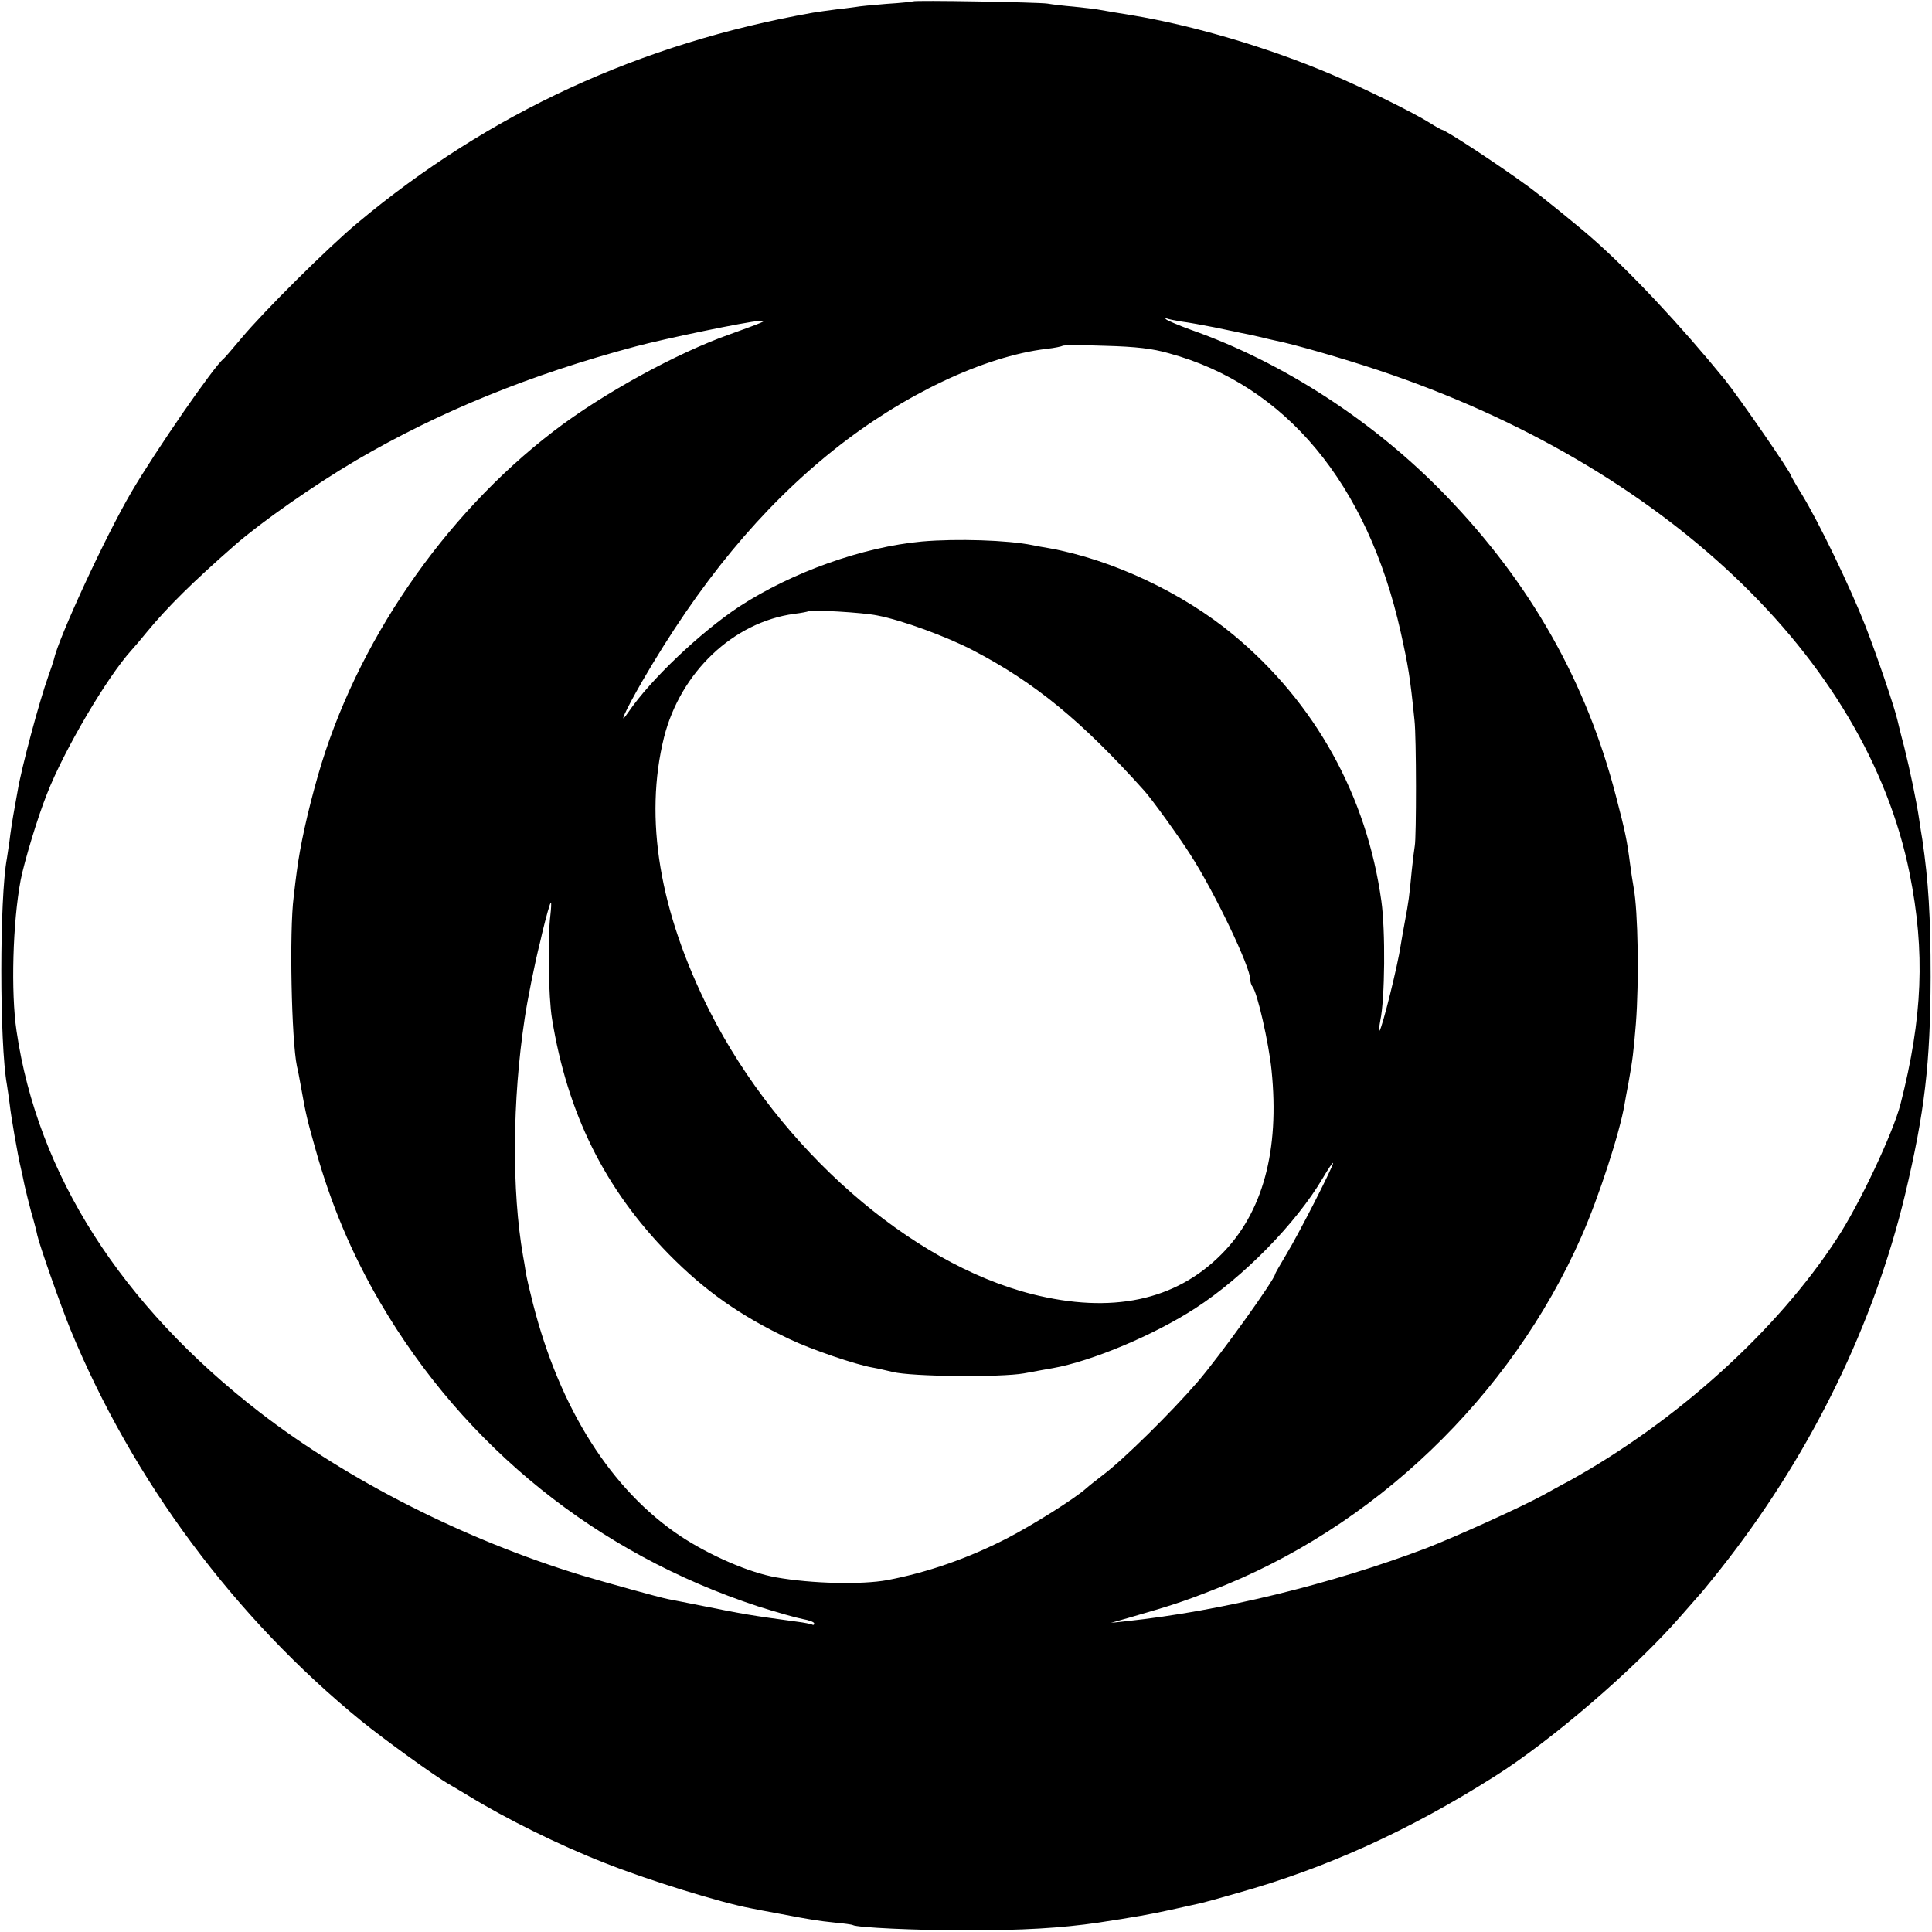 <svg version="1" xmlns="http://www.w3.org/2000/svg" width="933.333" height="933.333" viewBox="0 0 700 700"><path d="M330.8.5c-.2.1-4.5.6-9.6.9-5.1.4-10.1.9-11 1.1-.9.1-4.2.6-7.2.9-3 .4-6.8.9-8.5 1.2-62.6 11.1-117.4 36.4-165 76.2-10.9 9.1-34 32.1-42 41.7-3.2 3.8-6.1 7.2-6.5 7.5-3.4 2.6-24.6 33.3-33.4 48.3-9.4 16-26.4 52.8-28.1 60.7-.2.8-1.1 3.5-2 6-3.3 9.2-9.7 33.1-11.1 41.5-.2 1.1-.6 3.3-.9 5-1.1 6-1.7 10.1-2.1 13.5-.3 1.9-.7 4.6-.9 6-2.7 14.5-2.7 66.9 0 82 .2 1.4.7 4.5 1 7 .5 4.6 2.9 18.4 4 23 .3 1.4 1 4.3 1.4 6.5.5 2.2 1.6 6.7 2.5 10 1 3.3 1.9 6.9 2.1 8 .8 3.7 8.5 25.6 12.1 34.4C48.1 536.4 85.1 586.2 131 623.6c8 6.5 26.8 20.1 31.6 22.8 1.6.9 4.7 2.8 6.9 4.1 13.5 8.3 32.8 17.9 49.4 24.4 15.5 6.2 42.3 14.5 53.1 16.5 1.4.3 6.1 1.2 10.5 2 12.1 2.3 13.5 2.5 20 3.2 3.3.3 6.2.7 6.5.9 1.5.9 22.9 1.9 41 1.9 20.5 0 34.4-.8 48-2.8 13.6-2.1 18.3-2.9 26.5-4.7 5-1.1 9.8-2.2 10.8-2.4.9-.2 6.8-1.8 13-3.6 32.1-9 62-22.5 93.1-42.2 20.4-12.8 51-39.1 67.6-58.2 2.9-3.3 6.5-7.4 7.9-9 1.4-1.7 5.6-6.8 9.2-11.5 30.8-39.9 52.9-85.5 64.1-132 7.2-30.2 9.2-47.7 9.3-79 0-22.2-.8-34.8-3-49.8-.3-1.7-.8-4.9-1.1-7-.9-6.4-3.4-18.3-5.5-26.7-1.2-4.4-2.2-8.7-2.4-9.5-1-4.5-7.3-23.1-11.7-34.4-5.5-14-16.8-37.4-22.9-47.4-2.2-3.5-3.9-6.6-3.9-6.7 0-1.2-18.9-28.5-24.1-35C609 118 590.6 98.3 576.5 86c-4.3-3.8-18.6-15.4-22.6-18.3-11.2-8.2-30.3-20.7-31.5-20.7-.2 0-2.2-1.1-4.4-2.5-5.7-3.6-24.1-12.7-35.5-17.5-22.7-9.7-50.1-17.8-72.5-21.5-4-.6-9.5-1.6-12.5-2.1-1-.2-4.9-.6-8.5-1-3.6-.3-7.8-.8-9.5-1.1-3.3-.5-48.2-1.3-48.7-.8zm97.2 116c2.5.3 7.9 1.3 12 2.1 4.1.9 8.4 1.7 9.5 2 1.1.2 4.1.8 6.6 1.4 2.6.6 5.3 1.3 6 1.4 6.6 1.3 24.3 6.4 37.2 10.7 103.2 34.4 176.9 104.2 192.6 182.4 5.7 28.4 4.7 52.2-3.3 83.5-2.7 10.5-14.9 36.4-23 48.7-21.7 33.4-58.1 66.3-97.3 88-2.4 1.2-6.4 3.5-9 4.9-8 4.4-32.1 15.3-42.7 19.4-34.7 13.1-74.1 22.7-108.6 26.4l-5.5.6 7-2c14.8-4.3 18.4-5.4 29.4-9.7C497.6 553.8 547.4 506.1 573 448c6.3-14.3 13.9-37.7 15.6-47.9.2-1.4.9-4.9 1.4-7.6 1.5-8.3 1.9-11.6 2.7-21.5 1.2-15.4.8-40.9-.8-49.4-.4-2.3-1-6.1-1.3-8.6-1.1-8.5-1.7-11.5-5.1-24.5-10.7-41.4-30.9-77.1-61.5-108.8-25.8-26.8-59-48.4-92.5-60.2-4.4-1.6-8.4-3.3-9-3.8-.7-.7-.7-.8 0-.4.6.3 3.1.8 5.5 1.2zm-152.5.5c-1.1.5-6 2.3-11 4.1-19.3 6.8-46.3 21.6-64 35.2-39.9 30.6-71.6 76.9-85.3 124.7-3.8 13.3-6.5 25.6-7.7 35-.2 1.4-.7 5.4-1.1 9-1.6 12.4-.8 52 1.2 61.4.3 1.1.9 4.3 1.4 7.1 1.8 10.2 2.3 12.2 5.2 22.5 5.7 20.4 13.3 38.4 23.6 56 30.7 52.4 78.6 90.9 136.8 110 6.6 2.1 14 4.2 16.2 4.6 2.3.4 4.2 1.1 4.2 1.6s-.3.7-.8.4c-.4-.2-2.8-.7-5.2-1-17-2.3-19.8-2.8-34.2-5.7-5.7-1.1-11.4-2.3-12.7-2.5-3.5-.7-22.2-5.9-31.6-8.7-42.2-12.9-84.4-34.3-116.4-59C43.8 472.8 13.6 425.4 6 373.6c-2.1-14-1.4-39.5 1.5-54.8 1.3-6.6 6.1-22.6 9.5-31.1 6.1-15.7 21.7-42.3 30.7-52.2 1-1.1 3.5-4 5.5-6.5 7.5-9.1 16.6-18.1 31.9-31.5 9.6-8.4 28.5-21.6 43.9-30.7 30.1-17.6 63.1-31.1 101.4-41.3 10.5-2.8 40.3-9 44.6-9.2 2.3-.2 2.3-.1.5.7zm148 11c42.3 11.5 72 47.3 84 101 2.7 12.2 3.4 16.1 5 32 .7 6.1.7 42.4.1 45.5-.2 1.1-.7 5.1-1.1 9-.9 9.5-1.1 11-2.5 18.5-.7 3.6-1.3 7.4-1.5 8.5-1 7-6.7 30-7.7 31-.3.3-.1-1.4.3-3.7 1.7-7.9 1.9-32.7.4-43.3-5.3-38.2-24-71.9-53.5-96.4-18.4-15.3-44.1-27.4-67-31.5-1.9-.3-4.6-.8-6-1.1-8.9-1.8-27.4-2.4-40-1.3-21.5 2-47 11.1-66.2 23.6-13.9 9.2-32.1 26.4-40.1 38.2-4 5.8-1.2-.4 4.9-11 20.7-35.7 43.1-62.9 69.4-83.9 25-20 54.5-34 77.2-36.7 2.9-.3 5.5-.9 5.8-1.1.3-.3 7.3-.3 15.5 0 11.1.3 17.1 1 23 2.7zm-105.6 95c8.9 1.7 25 7.6 34.6 12.6 22.3 11.6 39.3 25.5 62 50.8 2.6 2.8 12.7 16.8 16.7 23.1 8.8 13.6 21.8 40.8 21.8 45.4 0 .9.4 2.1.8 2.6 1.7 1.9 5.9 20.3 6.9 30.2 3 29.2-3.2 51.8-18.2 66.8-16.7 16.8-39.8 21.6-68.5 14.4-44.3-11.2-91.6-52.7-116.8-102.4-18.3-36.2-23.9-70-16.6-99.4 6-23.6 25.1-41.7 47.2-44.7 2.6-.3 4.9-.8 5-.9.8-.7 19.9.4 25.1 1.5zM199.4 331.7c-1 8.2-.7 29.5.6 37.4 5.6 34.4 19.1 61.6 42.3 85.3 13.2 13.4 26 22.4 43.8 30.8 7.7 3.7 24.1 9.3 30.1 10.3 1.8.3 5.1 1.1 7.3 1.6 6.8 1.7 39 2 47.5.5 4.1-.8 8.9-1.6 10.5-1.9 14-2.5 36.5-11.9 51.6-21.7 17.3-11.2 36.5-30.7 46.2-47.2 2-3.4 3.7-5.9 3.7-5.4 0 1.3-12.5 25.8-16.9 33-2.2 3.7-4.1 7-4.1 7.2 0 1.8-20 29.7-28.1 39.1-9.5 11-27 28.3-34.4 33.8-2.2 1.7-4.9 3.8-6 4.8-4 3.6-19.2 13.2-28.9 18.2-13.9 7.1-28.4 12.2-43.1 15-9.3 1.7-27.4 1.3-40.3-1-9.7-1.7-24-7.9-34.6-14.9-25.1-16.7-43.8-46.2-53.5-84.3-1.1-4.3-2.3-9.4-2.6-11.3-.3-1.9-.7-4.6-1-6-4.1-23.5-3.9-56.3.6-86 .9-6.3 3.8-20.7 5.5-27.3.2-.9.6-2.5.8-3.5 1.5-6.2 2.9-11.2 3.2-11.2.2 0 .1 2.1-.2 4.7z"/></svg>